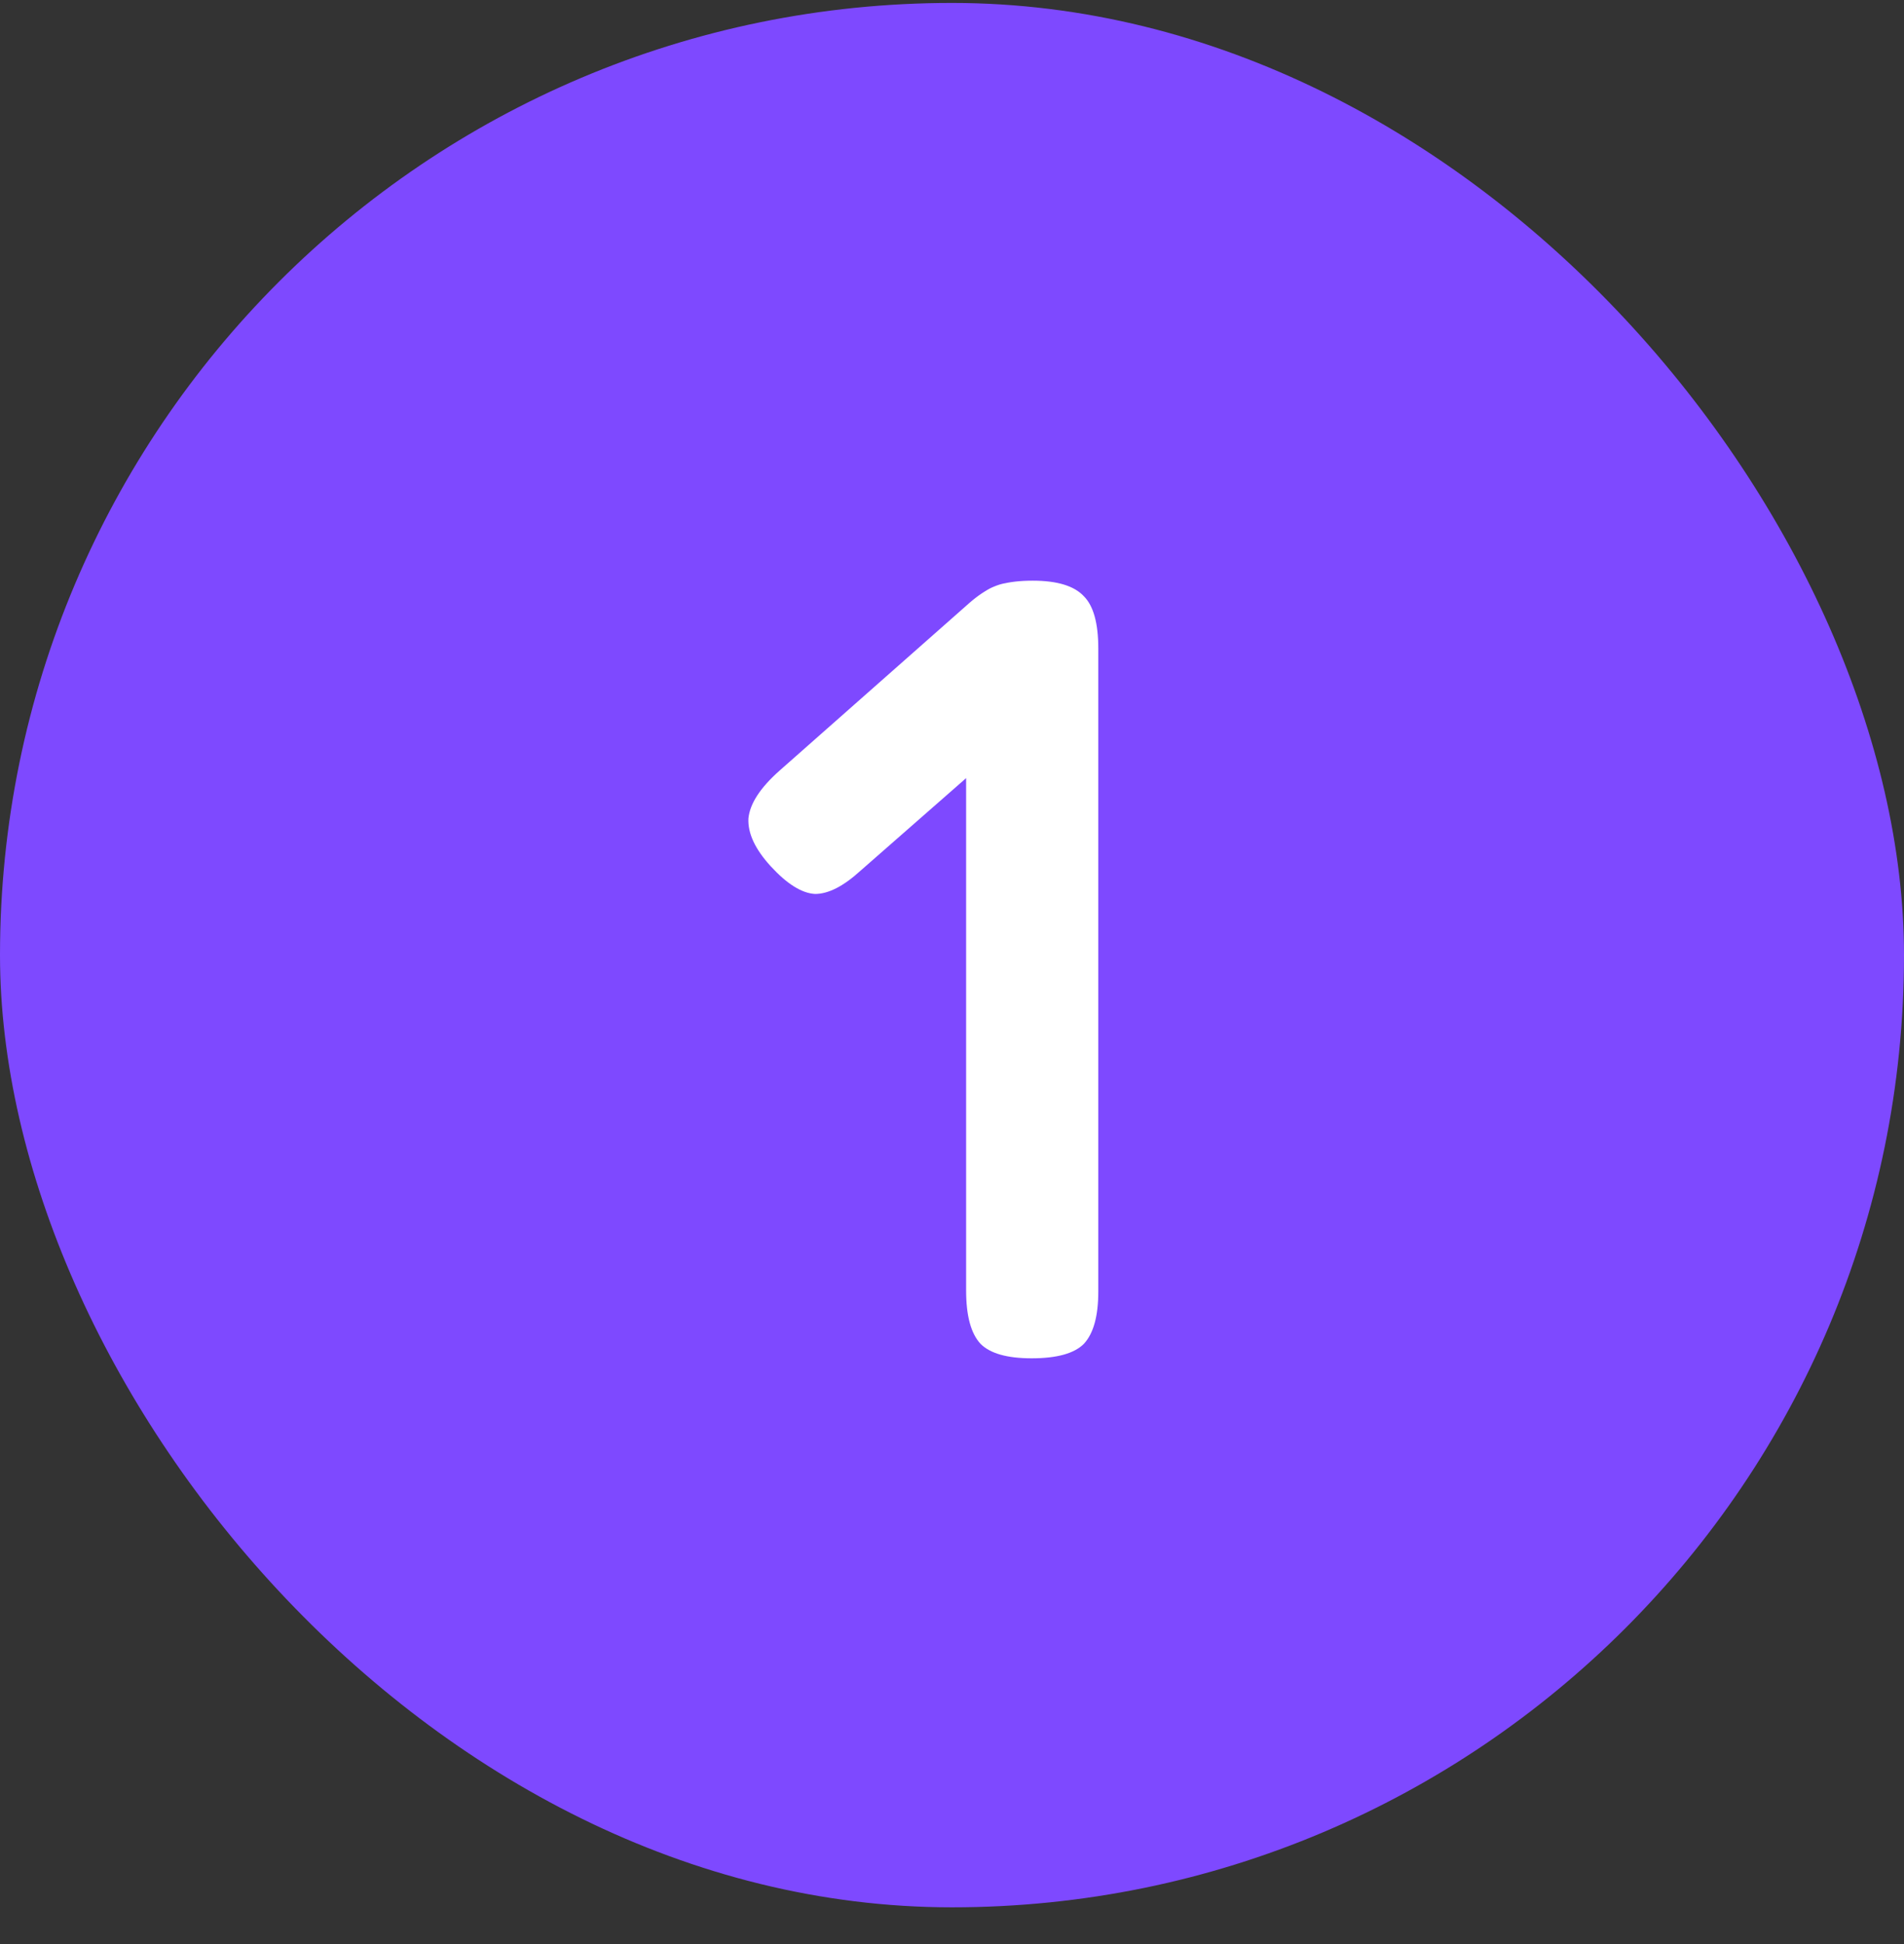 <svg width="48" height="49" viewBox="0 0 48 49" fill="none" xmlns="http://www.w3.org/2000/svg">
<rect x="0" y="0" width="48" height="49" fill="#333333" stroke="none"/>
<rect y="0.074" width="48" height="48" rx="24" fill="#7E49FF"/>
<path d="M26.008 34.236C25.392 34.236 24.963 34.115 24.72 33.872C24.477 33.611 24.356 33.163 24.356 32.528V16.288C24.356 15.672 24.477 15.243 24.72 15C24.963 14.758 25.401 14.636 26.036 14.636C26.652 14.636 27.081 14.767 27.324 15.028C27.567 15.271 27.688 15.71 27.688 16.344V32.556C27.688 33.172 27.567 33.611 27.324 33.872C27.081 34.115 26.643 34.236 26.008 34.236ZM21.696 21.944C21.267 22.336 20.884 22.532 20.548 22.532C20.212 22.514 19.839 22.28 19.428 21.832C19.036 21.403 18.849 21.002 18.868 20.628C18.905 20.255 19.167 19.854 19.652 19.424L24.44 15.196C24.869 14.823 25.252 14.655 25.588 14.692C25.943 14.711 26.316 14.935 26.708 15.364C27.119 15.794 27.305 16.195 27.268 16.568C27.231 16.942 26.96 17.343 26.456 17.772L21.696 21.944Z" fill="white"/>
</svg>
